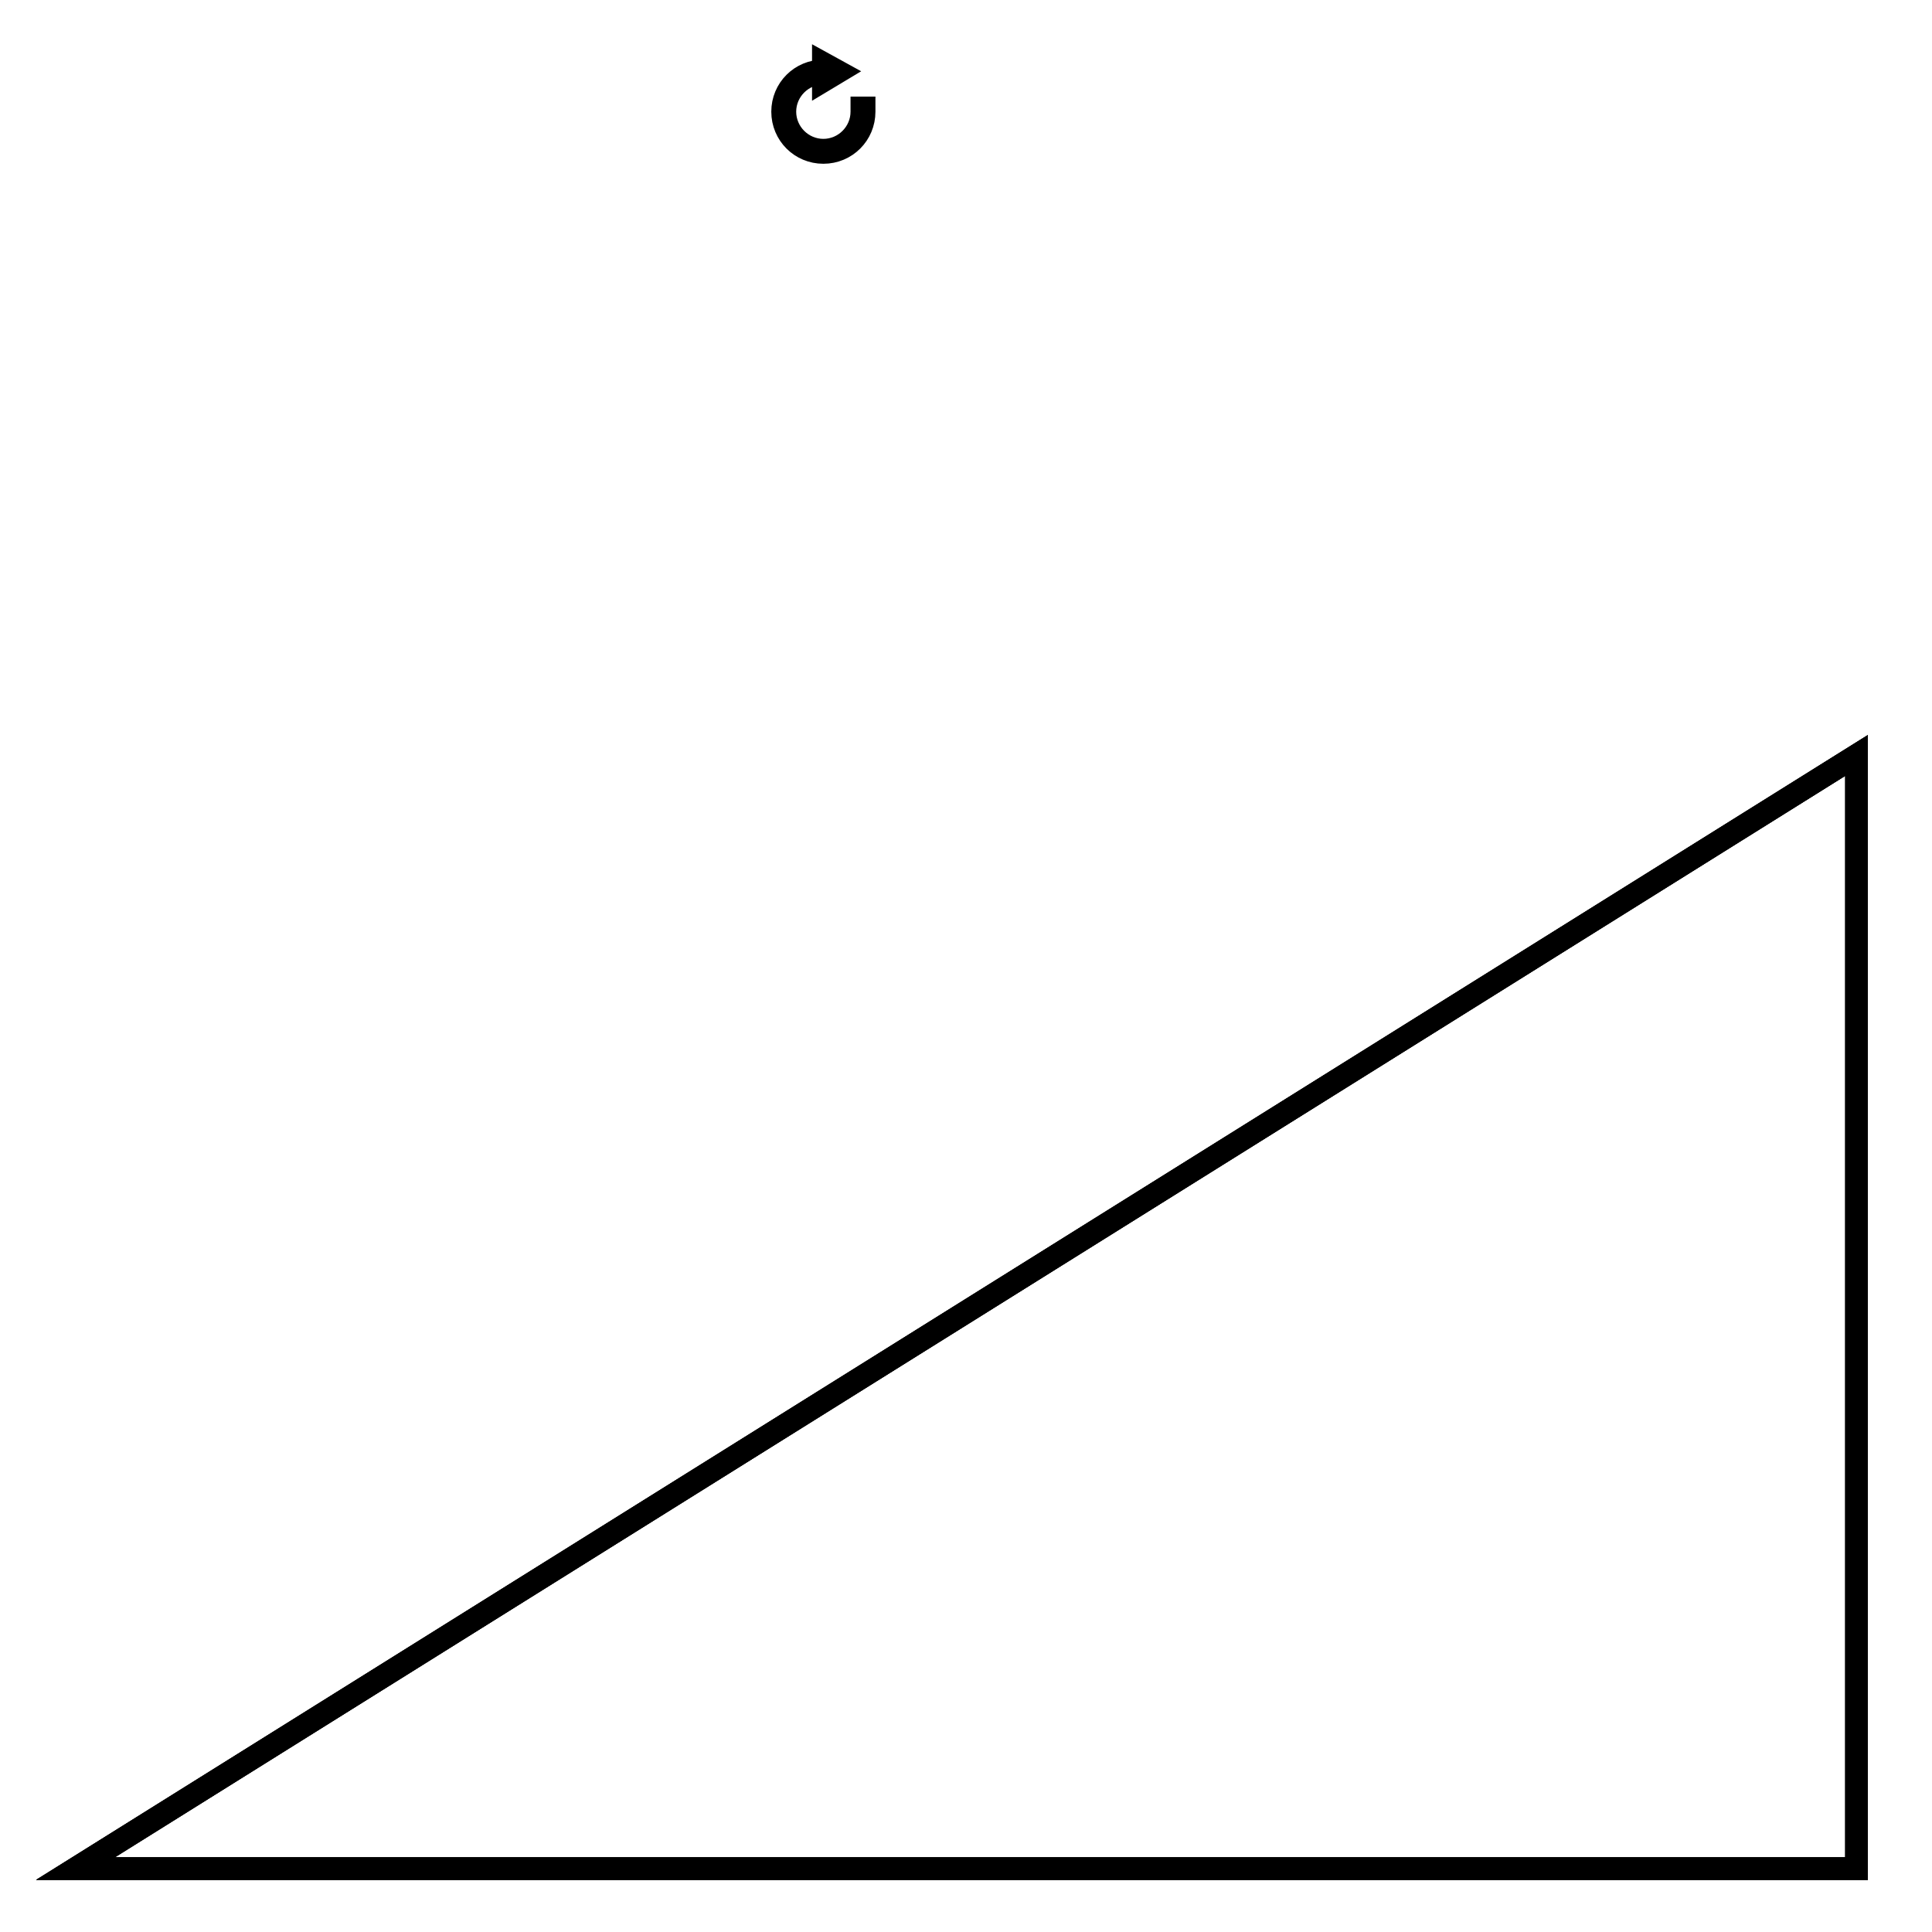 <?xml version="1.0" encoding="utf-8"?>
<!-- Svg Vector Icons : http://www.onlinewebfonts.com/icon -->
<!DOCTYPE svg PUBLIC "-//W3C//DTD SVG 1.1//EN" "http://www.w3.org/Graphics/SVG/1.1/DTD/svg11.dtd">
<svg version="1.1" xmlns="http://www.w3.org/2000/svg" xmlns:xlink="http://www.w3.org/1999/xlink" x="0px" y="0px" viewBox="0 0 256 256" enable-background="new 0 0 256 256" xml:space="preserve">
<g><g><path stroke-width="3" fill-opacity="0" stroke="#000000"  d="M246,100.1v147.5H10L246,100.1z"/><path stroke-width="3" fill-opacity="0" stroke="#000000"  d="M246,100.1v147.5H10L246,100.1z"/><path stroke-width="3" fill-opacity="0" stroke="#000000"  d="M246,100.1v147.5H10L246,100.1z"/><path stroke-width="3" fill-opacity="0" stroke="#000000"  d="M109.5,9l1,0.6l-1,0.6V9 M109.1,8.4v2.3l2-1.2L109.1,8.4L109.1,8.4z"/><path stroke-width="3" fill-opacity="0" stroke="#000000"  d="M114.2,14.3c0,0.2,0,0.3,0,0.5c0,2.8-2.3,5.1-5.1,5.1c-2.8,0-5.1-2.3-5.1-5.1c0-2.8,2.3-5.1,5.1-5.1V9.4c-3,0-5.4,2.4-5.4,5.4s2.4,5.4,5.4,5.4c3,0,5.4-2.4,5.4-5.4c0-0.2,0-0.3,0-0.5L114.2,14.3L114.2,14.3z"/></g></g>
</svg>